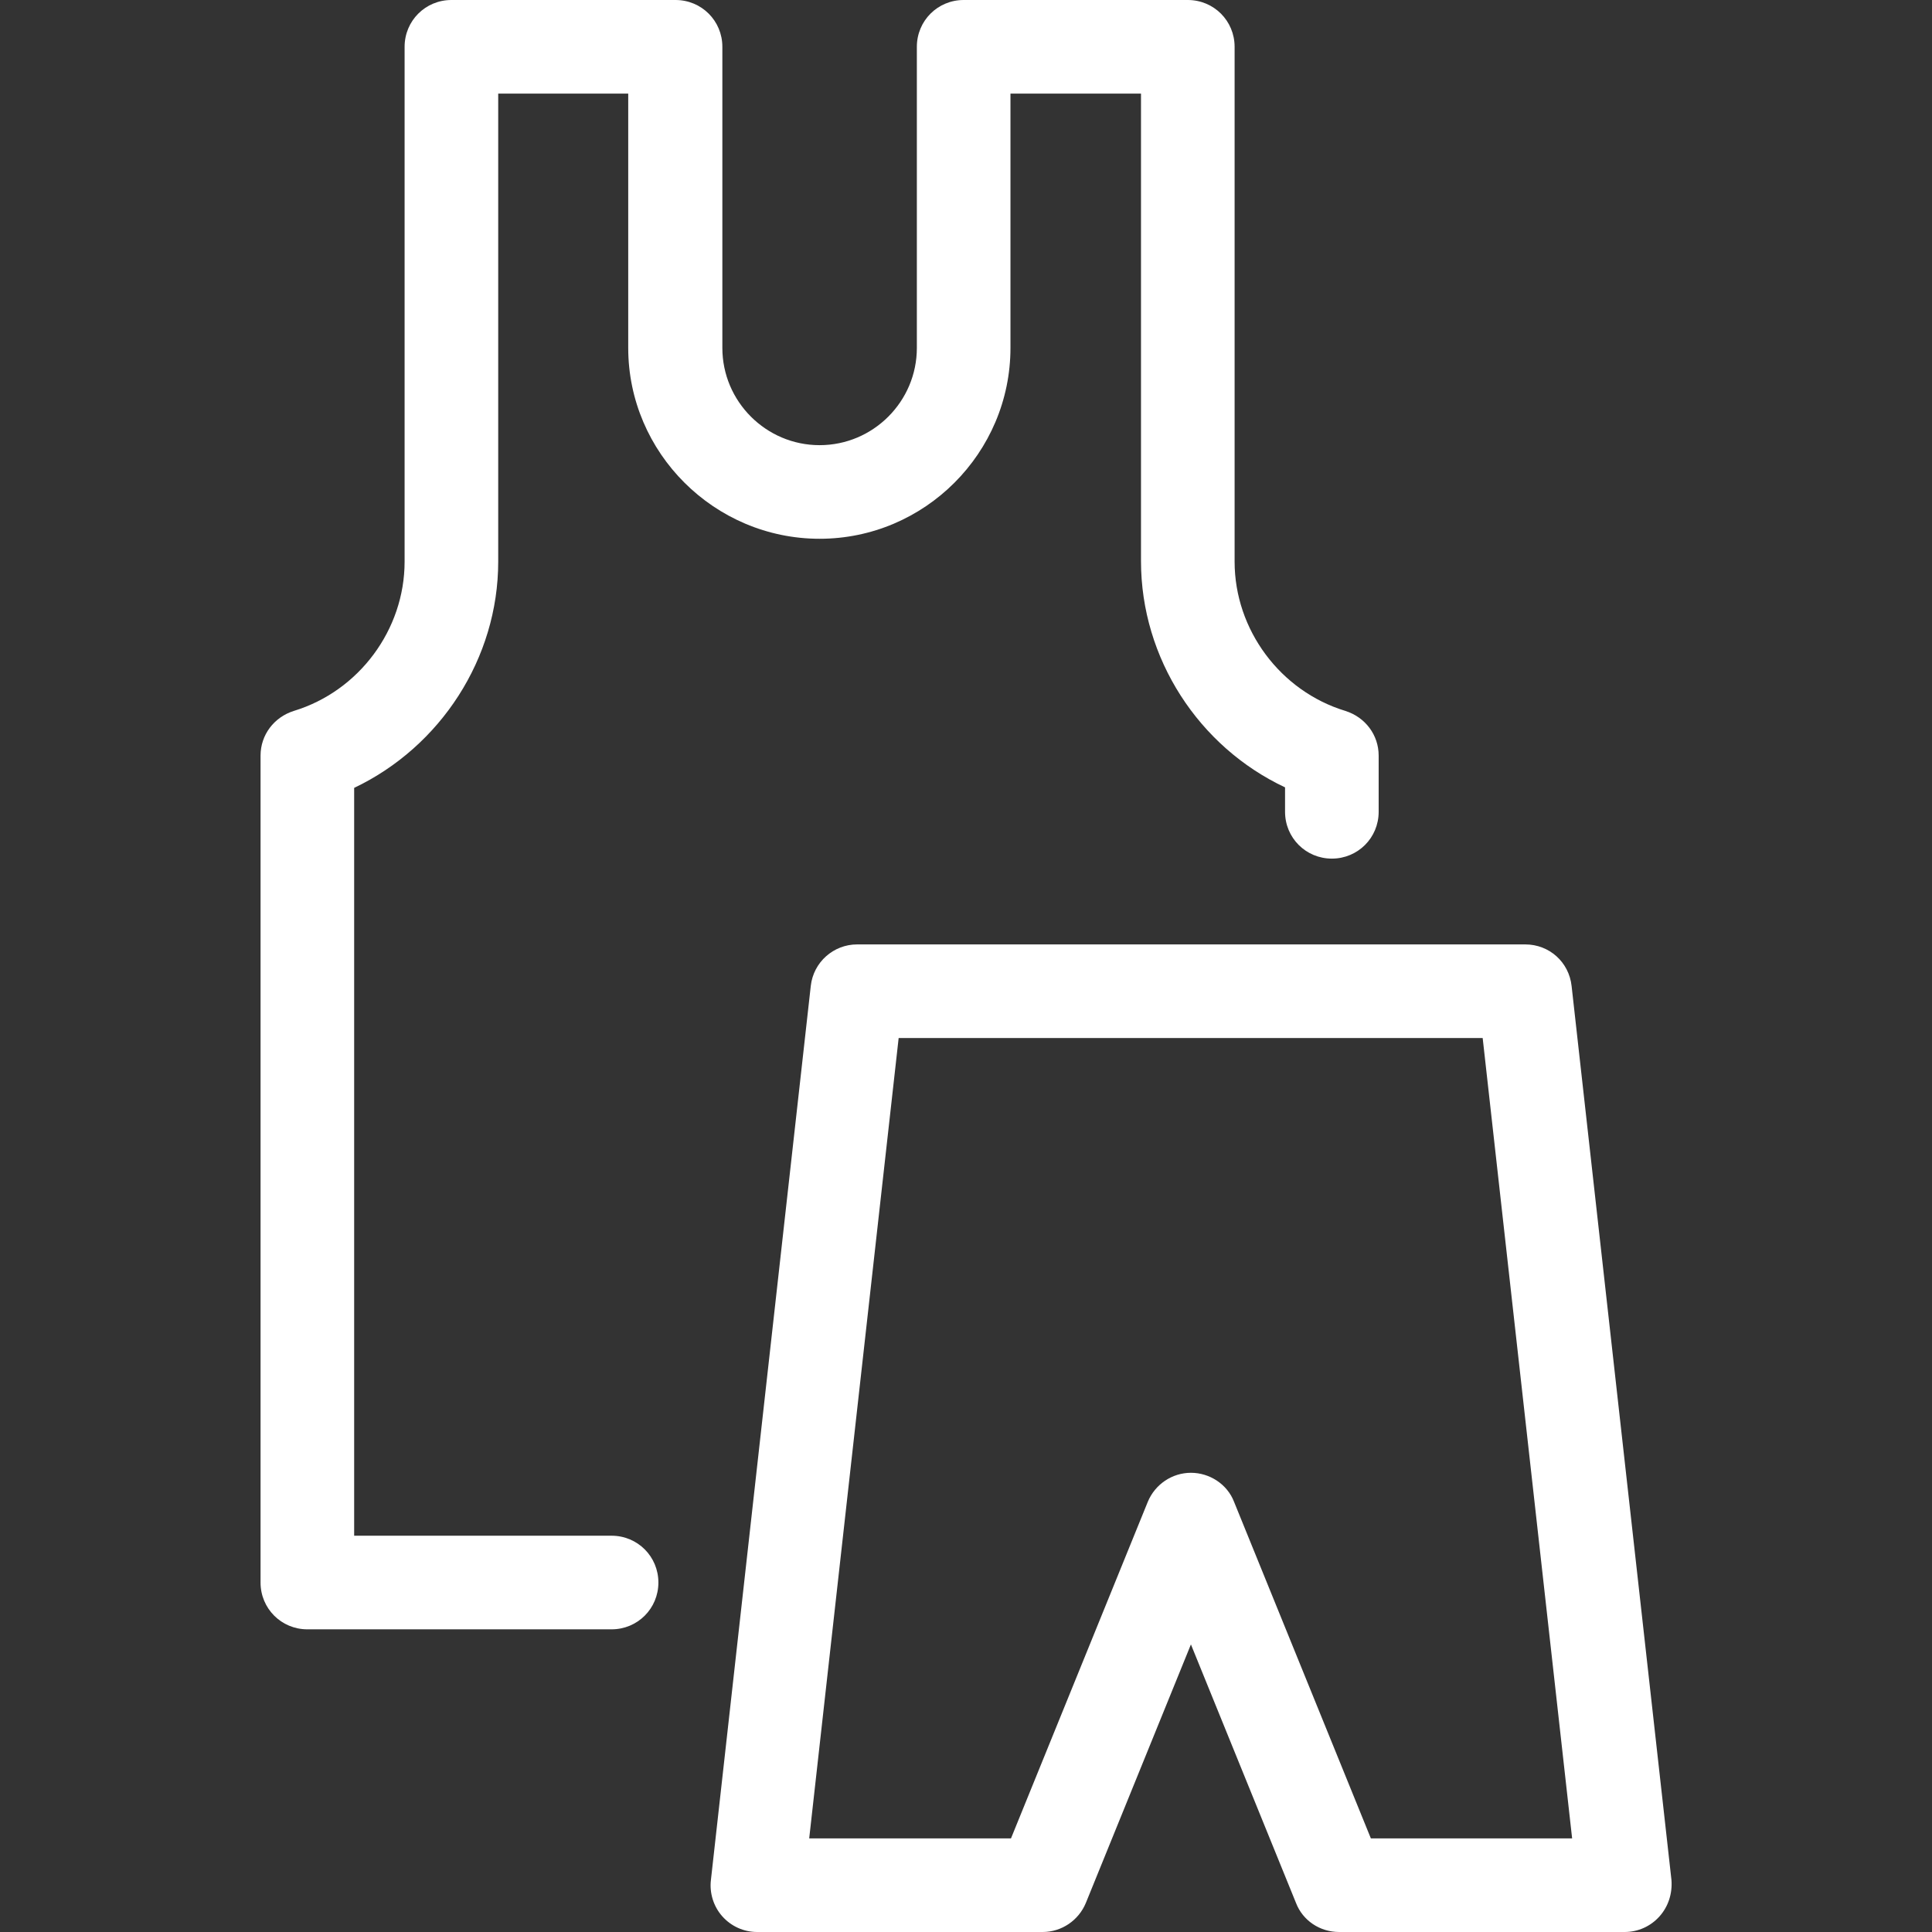 <?xml version="1.0" encoding="utf-8"?>
<!-- Generator: Adobe Illustrator 21.0.0, SVG Export Plug-In . SVG Version: 6.00 Build 0)  -->
<svg version="1.1" id="Capa_1" xmlns="http://www.w3.org/2000/svg" xmlns:xlink="http://www.w3.org/1999/xlink" x="0px" y="0px"
	 viewBox="0 0 371.5 371.5" style="enable-background:new 0 0 371.5 371.5;" xml:space="preserve">
<rect x="0" y="0" width="371.5" height="371.5" fill="#333333" stroke="none"/>
<style type="text/css">
	.st0{fill:#FFFFFF;}
</style>
<path class="st0" d="M120.8,66.9V18H95.8v90c0,18.6-11.1,35.6-27.7,43.5v143.8h49.5c5,0,9,4,9,9s-4,9-9,9H59.1c-5,0-9-4-9-9V145.3
	c0-4,2.6-7.4,6.4-8.6c12.5-3.8,21.3-15.6,21.3-28.7V9c0-5,4-9,9-9h43.1c5,0,9,4,9,9v57.9c0,10.3,8.4,18.7,18.7,18.7
	s18.7-8.4,18.7-18.7V9c0-5,4-9,9-9h43.1c5,0,9,4,9,9v99c0,13.1,8.8,24.9,21.3,28.7c3.8,1.2,6.4,4.6,6.4,8.6v10.8c0,5-4,9-9,9
	s-9-4-9-9v-4.7c-16.6-7.8-27.7-24.8-27.7-43.5V18h-25.1v48.9c0,20.2-16.5,36.7-36.7,36.7S120.8,87.1,120.8,66.9z M319.1,368.5
	c-1.7,1.9-4.1,3-6.7,3h-54.9c-3.7,0-7-2.2-8.3-5.6l-20.2-49.7l-20.2,49.7c-1.4,3.4-4.7,5.6-8.3,5.6h-54.9c-2.6,0-5-1.1-6.7-3
	c-1.7-1.9-2.5-4.5-2.2-7l19.2-171.9c0.5-4.6,4.4-8,8.9-8h128.5c4.6,0,8.4,3.4,8.9,8l19.2,171.9C321.6,364.1,320.8,366.6,319.1,368.5
	z M302.3,353.5l-17.2-153.9H172.8l-17.2,153.9h38.8l26.3-64.7c1.4-3.4,4.7-5.6,8.3-5.6s7,2.2,8.3,5.6l26.3,64.7H302.3z"/>
</svg>
